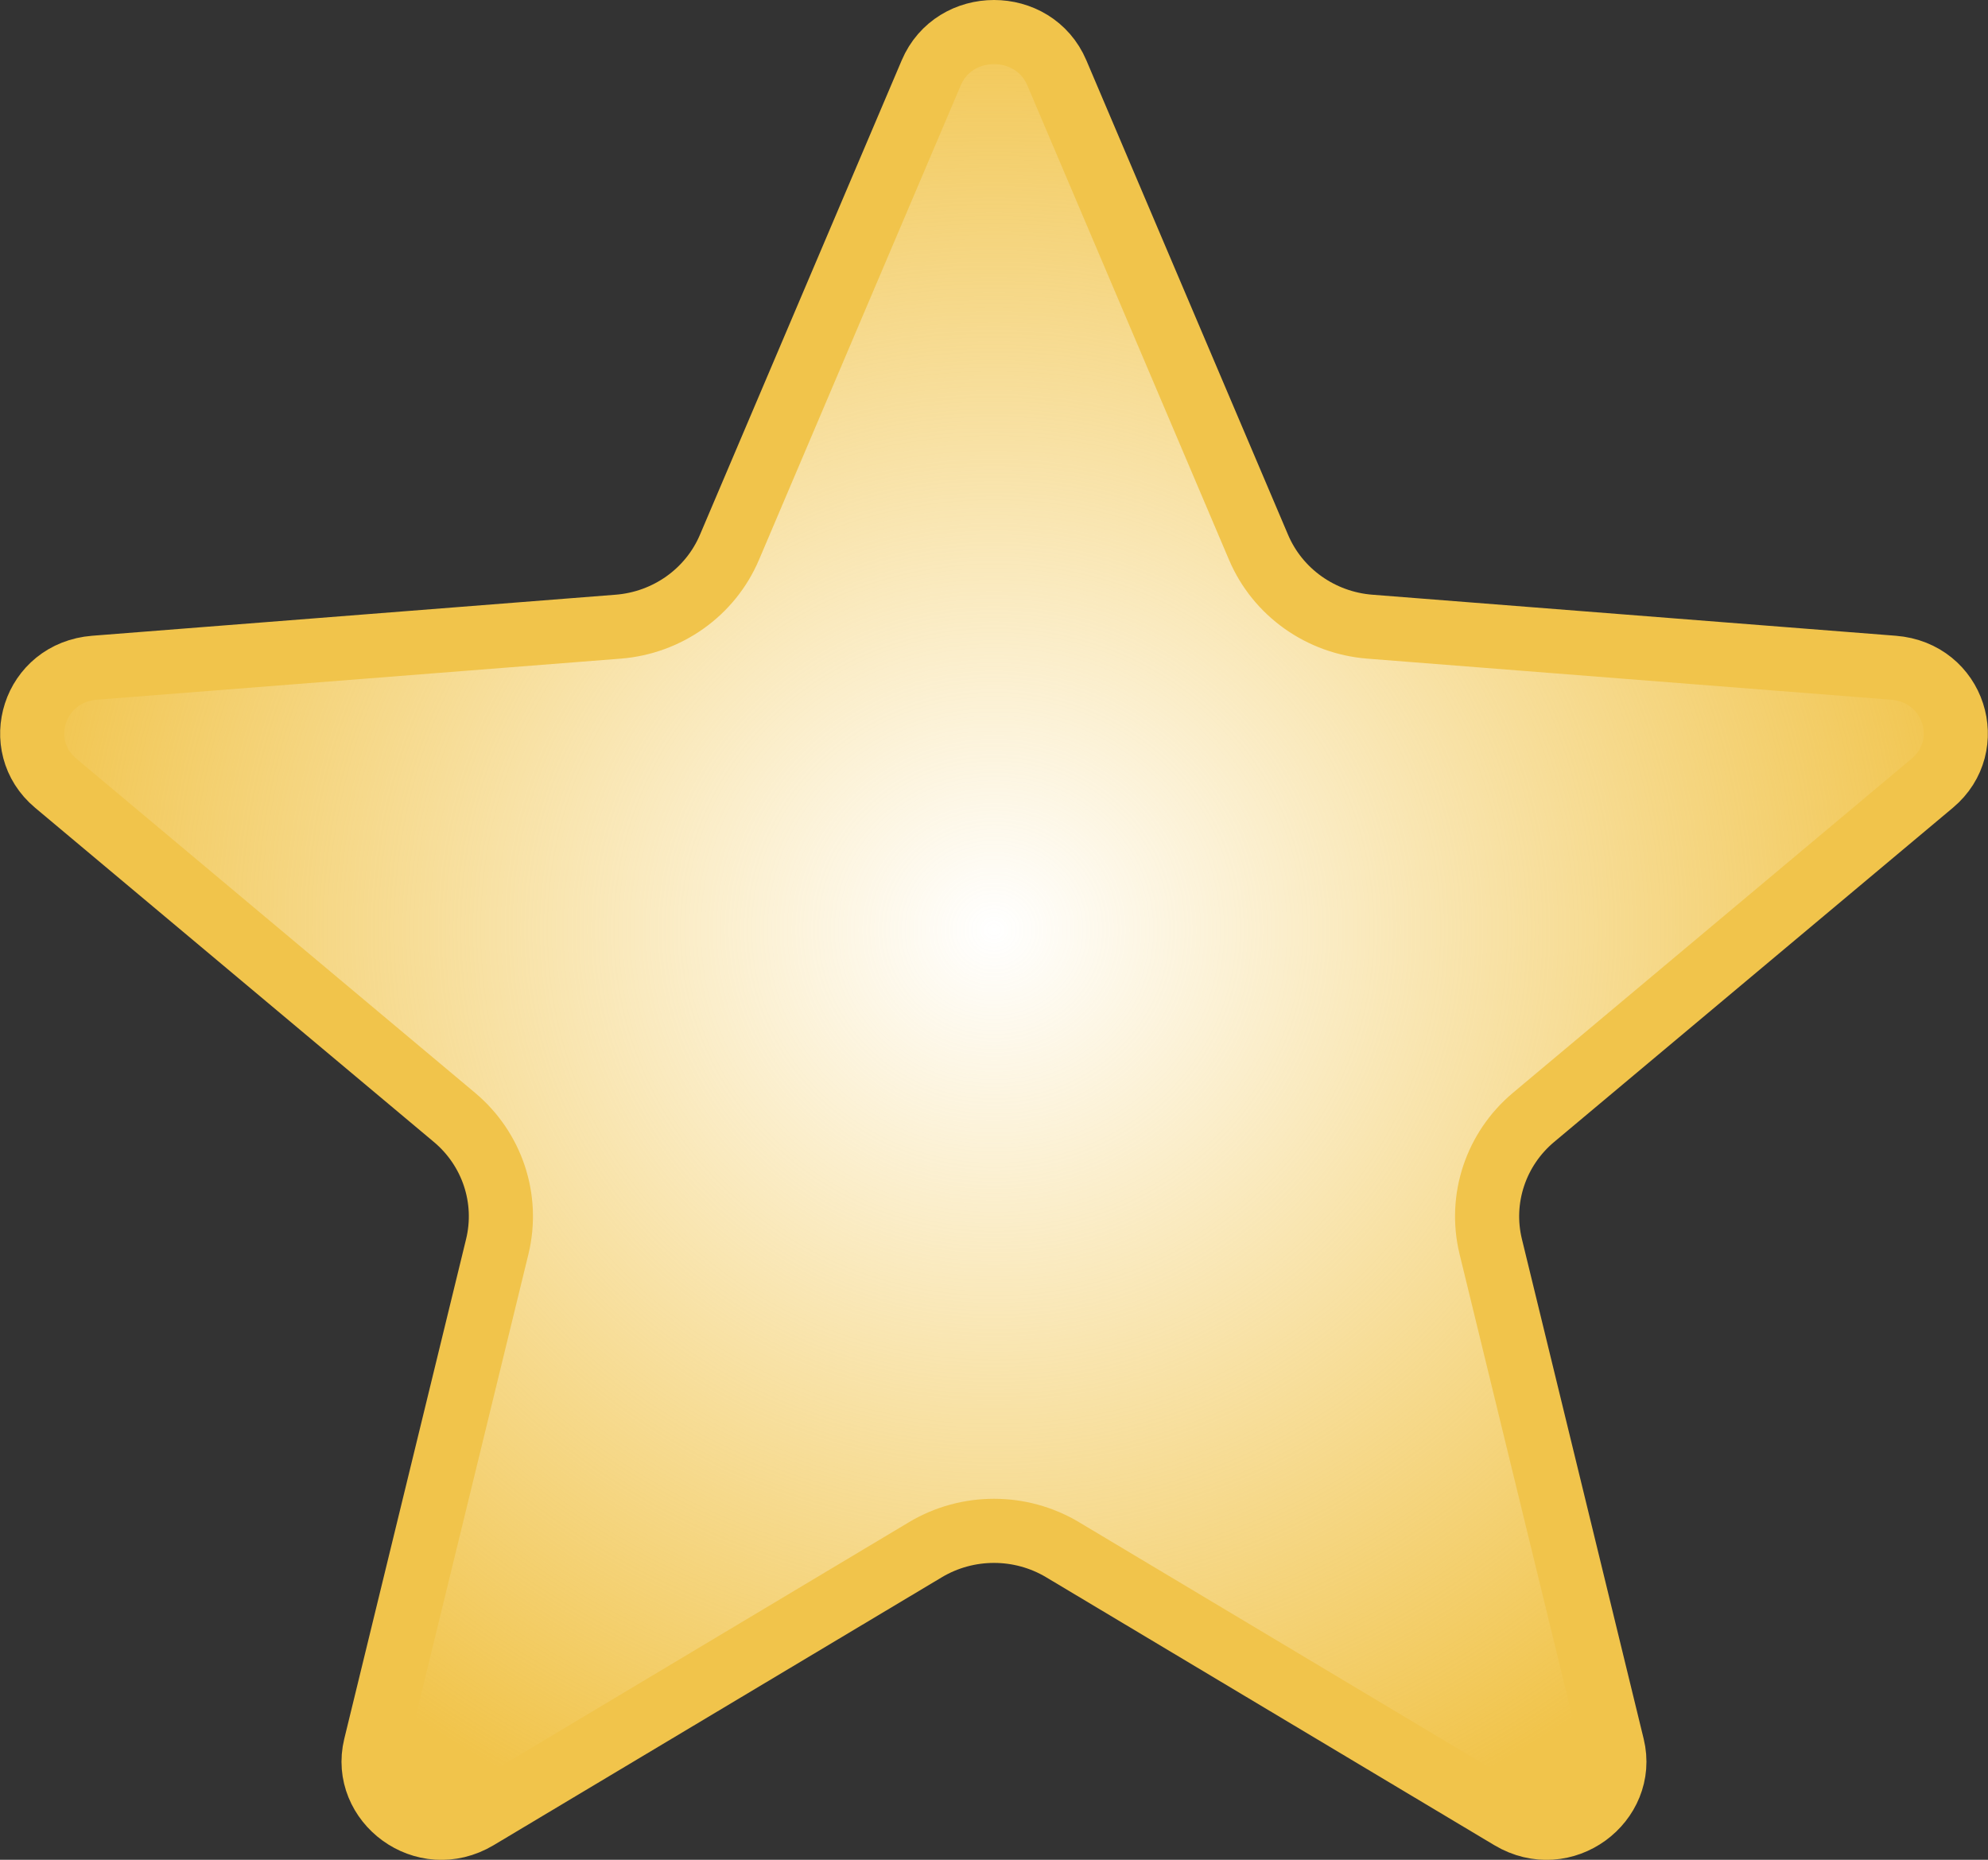 <svg width="31" height="29" viewBox="0 0 31 29" fill="none" xmlns="http://www.w3.org/2000/svg">
<rect x="0" y="0" width="31" height="29" fill="#333333" stroke="none"/>
<path d="M14.521 1.136C14.881 0.288 16.12 0.288 16.48 1.136L19.625 8.534C19.924 9.238 20.597 9.712 21.361 9.772L29.523 10.412C30.479 10.487 30.828 11.629 30.132 12.212L23.913 17.424C23.325 17.917 23.065 18.695 23.246 19.439L25.145 27.233C25.355 28.093 24.387 28.838 23.558 28.343L16.569 24.165C15.912 23.773 15.088 23.773 14.431 24.165L7.442 28.343C6.613 28.838 5.645 28.093 5.854 27.233L7.754 19.439C7.935 18.694 7.675 17.917 7.087 17.424L0.868 12.212C0.172 11.629 0.521 10.487 1.477 10.412L9.639 9.772C10.403 9.712 11.076 9.238 11.375 8.534L14.521 1.136Z" fill="white" fill-opacity="0.6"/>
<path d="M14.521 1.136C14.881 0.288 16.12 0.288 16.48 1.136L19.625 8.534C19.924 9.238 20.597 9.712 21.361 9.772L29.523 10.412C30.479 10.487 30.828 11.629 30.132 12.212L23.913 17.424C23.325 17.917 23.065 18.695 23.246 19.439L25.145 27.233C25.355 28.093 24.387 28.838 23.558 28.343L16.569 24.165C15.912 23.773 15.088 23.773 14.431 24.165L7.442 28.343C6.613 28.838 5.645 28.093 5.854 27.233L7.754 19.439C7.935 18.694 7.675 17.917 7.087 17.424L0.868 12.212C0.172 11.629 0.521 10.487 1.477 10.412L9.639 9.772C10.403 9.712 11.076 9.238 11.375 8.534L14.521 1.136Z" fill="white"/>
<path d="M14.521 1.136C14.881 0.288 16.12 0.288 16.48 1.136L19.625 8.534C19.924 9.238 20.597 9.712 21.361 9.772L29.523 10.412C30.479 10.487 30.828 11.629 30.132 12.212L23.913 17.424C23.325 17.917 23.065 18.695 23.246 19.439L25.145 27.233C25.355 28.093 24.387 28.838 23.558 28.343L16.569 24.165C15.912 23.773 15.088 23.773 14.431 24.165L7.442 28.343C6.613 28.838 5.645 28.093 5.854 27.233L7.754 19.439C7.935 18.694 7.675 17.917 7.087 17.424L0.868 12.212C0.172 11.629 0.521 10.487 1.477 10.412L9.639 9.772C10.403 9.712 11.076 9.238 11.375 8.534L14.521 1.136Z" fill="url(#paint0_radial_571_1321)"/>
<path d="M14.521 1.136C14.881 0.288 16.12 0.288 16.48 1.136L19.625 8.534C19.924 9.238 20.597 9.712 21.361 9.772L29.523 10.412C30.479 10.487 30.828 11.629 30.132 12.212L23.913 17.424C23.325 17.917 23.065 18.695 23.246 19.439L25.145 27.233C25.355 28.093 24.387 28.838 23.558 28.343L16.569 24.165C15.912 23.773 15.088 23.773 14.431 24.165L7.442 28.343C6.613 28.838 5.645 28.093 5.854 27.233L7.754 19.439C7.935 18.694 7.675 17.917 7.087 17.424L0.868 12.212C0.172 11.629 0.521 10.487 1.477 10.412L9.639 9.772C10.403 9.712 11.076 9.238 11.375 8.534L14.521 1.136Z" stroke="#F1C44B"/>
<defs>
<radialGradient id="paint0_radial_571_1321" cx="0" cy="0" r="1" gradientUnits="userSpaceOnUse" gradientTransform="translate(15.5 14.5) rotate(90) scale(15.104 15.5)">
<stop stop-color="#F1C44B" stop-opacity="0"/>
<stop offset="1" stop-color="#F1C44B"/>
</radialGradient>
</defs>
</svg>
